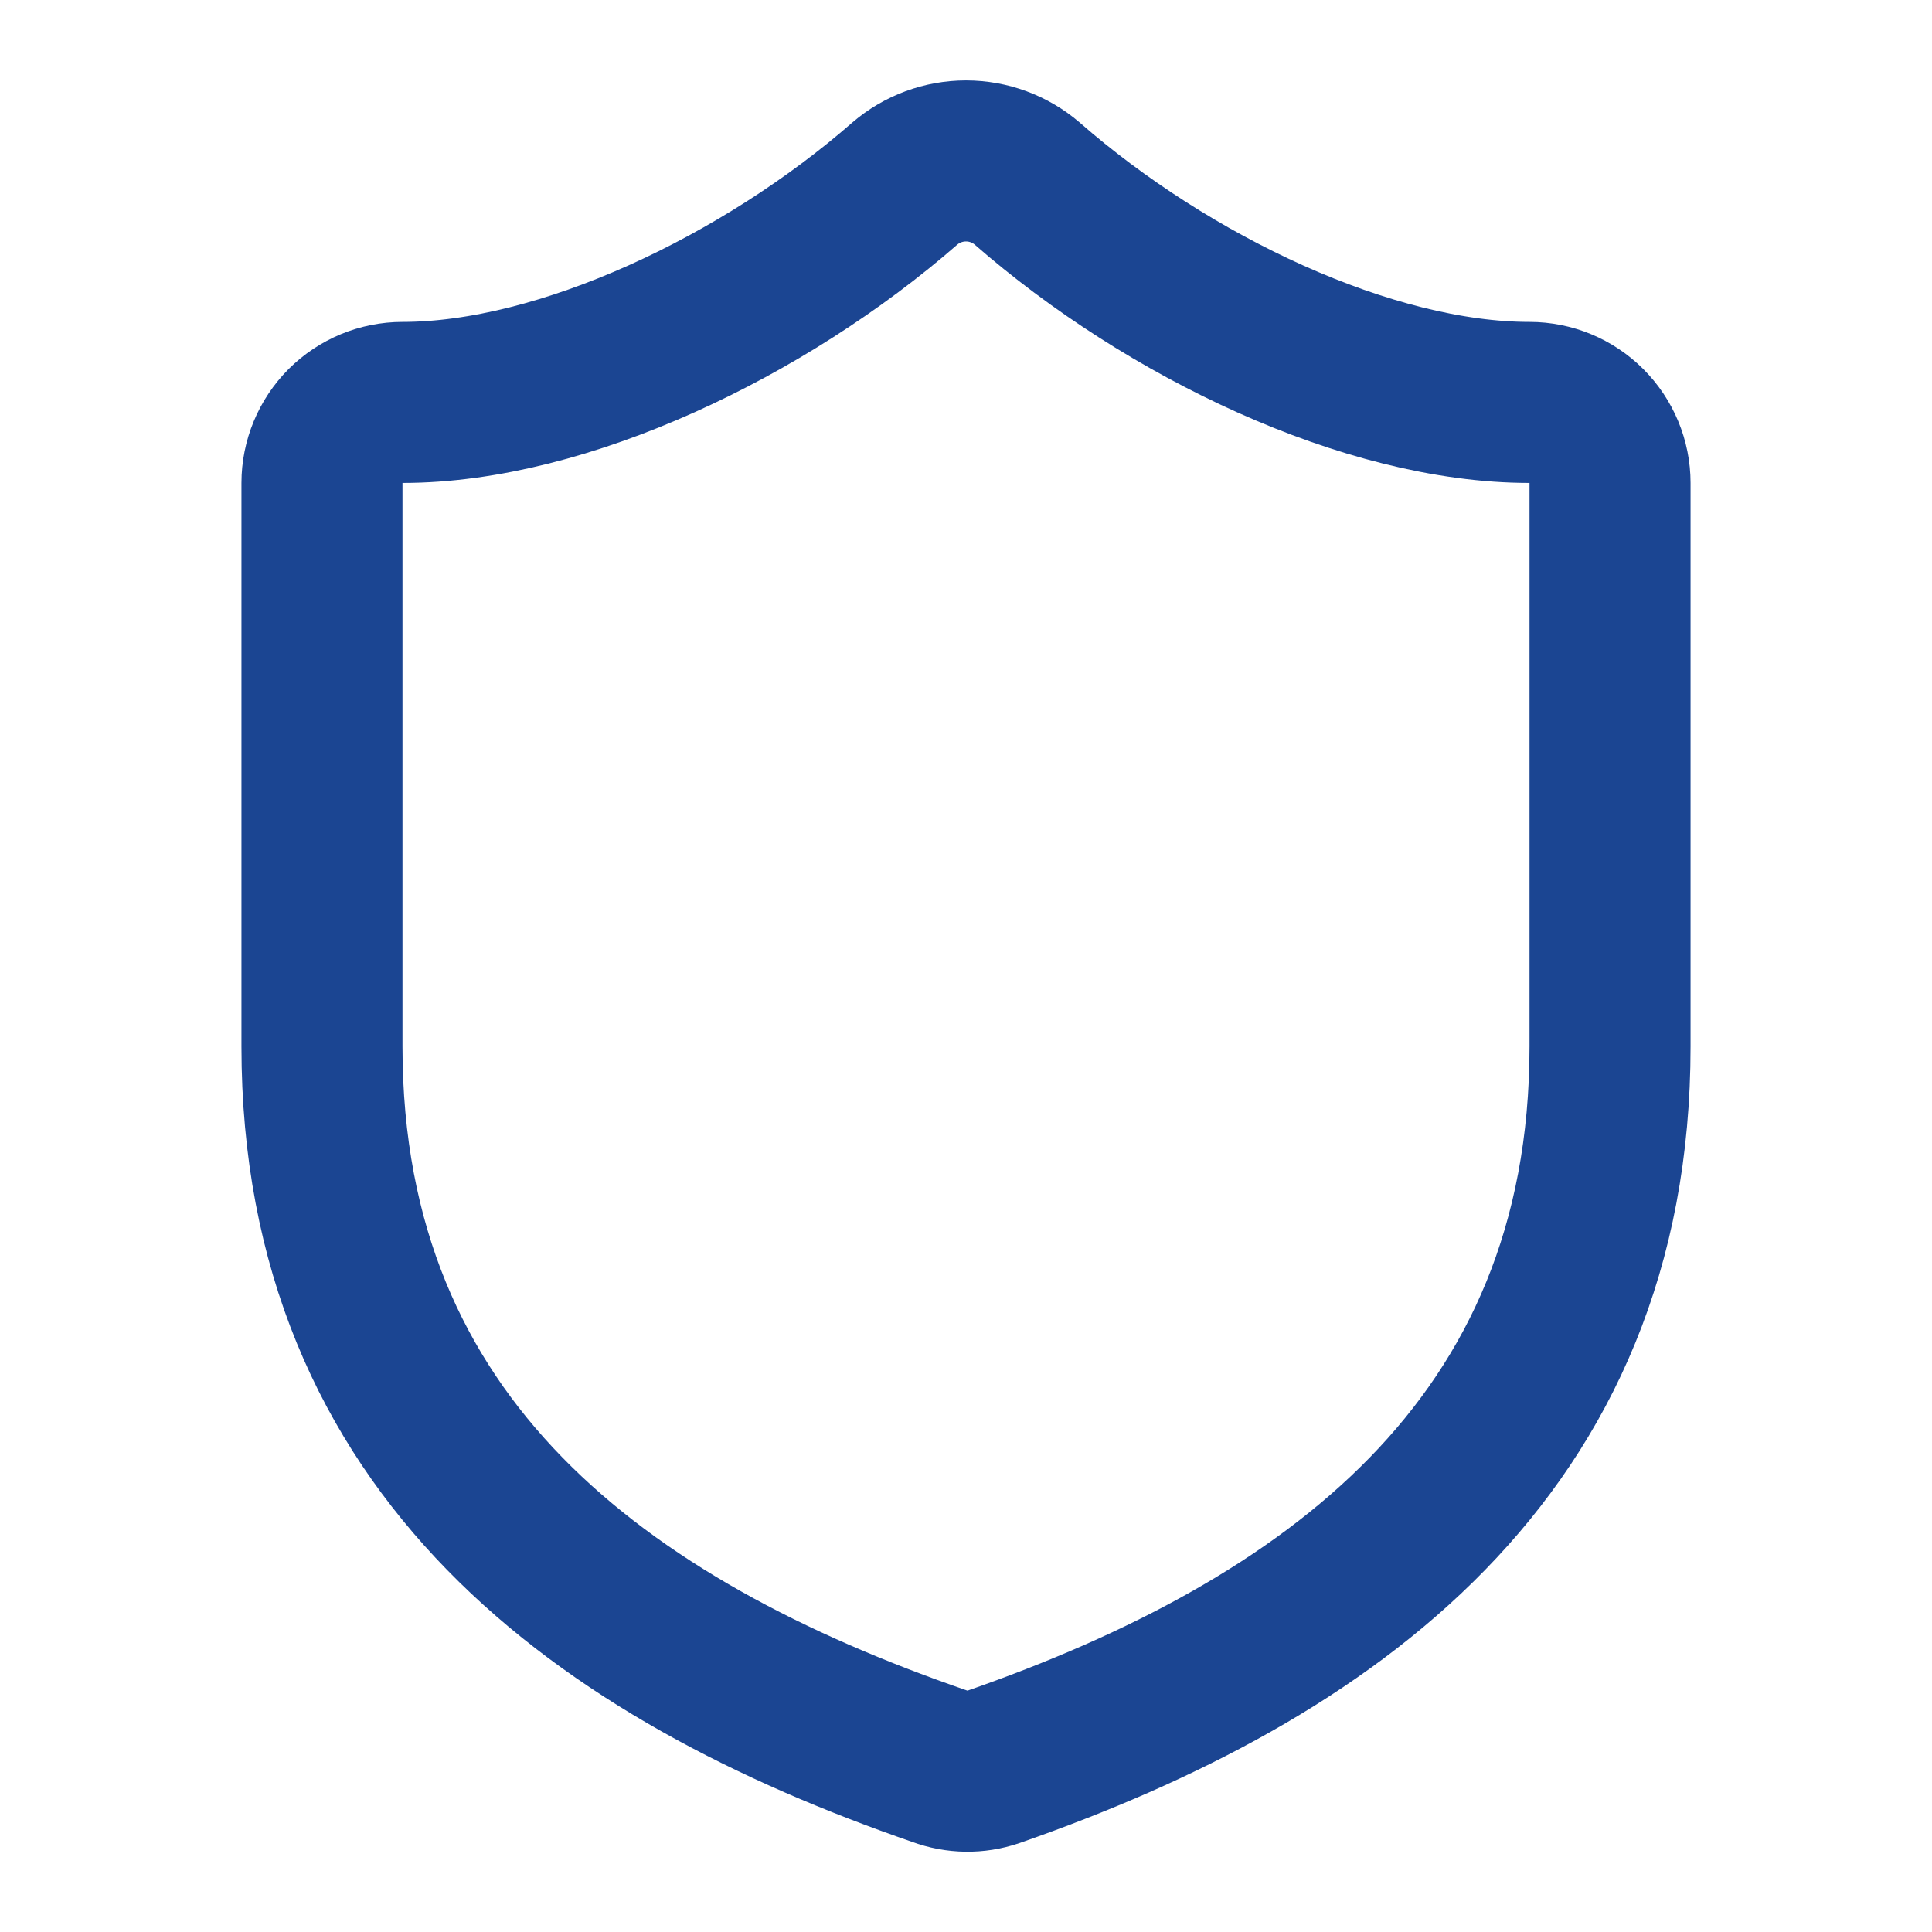 <svg width="20" height="20" viewBox="0 0 20 20" fill="none" xmlns="http://www.w3.org/2000/svg">
<path d="M16.667 10.833C16.667 15 13.75 17.083 10.283 18.291C10.102 18.353 9.905 18.35 9.725 18.283C6.25 17.083 3.333 15 3.333 10.833V5C3.333 4.779 3.421 4.567 3.577 4.41C3.734 4.254 3.946 4.166 4.167 4.166C5.833 4.166 7.917 3.166 9.367 1.9C9.543 1.749 9.768 1.666 10 1.666C10.232 1.666 10.457 1.749 10.633 1.9C12.092 3.175 14.167 4.166 15.833 4.166C16.054 4.166 16.266 4.254 16.422 4.41C16.579 4.567 16.667 4.779 16.667 5V10.833Z" stroke="#1B4592" stroke-width="1.667" stroke-linecap="round" stroke-linejoin="round"/>
</svg>
